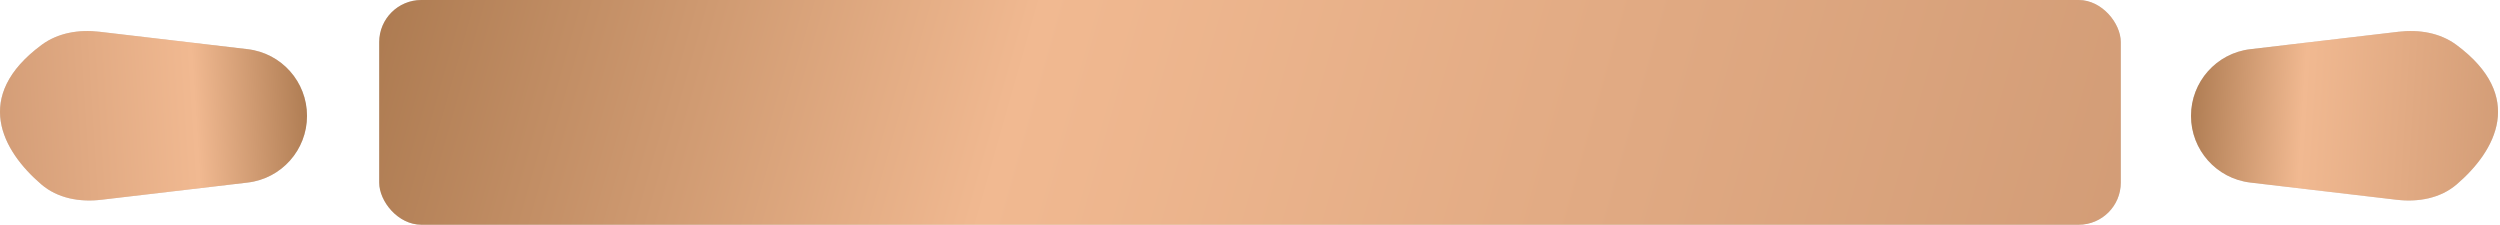 <?xml version="1.0" encoding="UTF-8"?> <svg xmlns="http://www.w3.org/2000/svg" width="178" height="16" viewBox="0 0 178 16" fill="none"> <path d="M170.654 14.224L160.221 12.997C157.814 12.713 156 10.674 156 8.25C156 5.826 157.814 3.787 160.221 3.503L170.787 2.26C172.227 2.091 173.724 2.33 174.89 3.192C179.846 6.854 177.703 10.739 174.917 13.127C173.754 14.124 172.176 14.403 170.654 14.224Z" fill="#D9D9D9"></path> <path d="M170.654 14.224L160.221 12.997C157.814 12.713 156 10.674 156 8.25C156 5.826 157.814 3.787 160.221 3.503L170.787 2.26C172.227 2.091 173.724 2.33 174.89 3.192C179.846 6.854 177.703 10.739 174.917 13.127C173.754 14.124 172.176 14.403 170.654 14.224Z" fill="url(#paint0_linear_382_34)"></path> <path d="M7.205 14.224L17.639 12.997C20.045 12.713 21.859 10.674 21.859 8.25C21.859 5.826 20.045 3.787 17.639 3.503L7.073 2.26C5.633 2.091 4.136 2.33 2.97 3.192C-1.987 6.854 0.157 10.739 2.942 13.127C4.105 14.124 5.683 14.403 7.205 14.224Z" fill="#D9D9D9"></path> <path d="M7.205 14.224L17.639 12.997C20.045 12.713 21.859 10.674 21.859 8.25C21.859 5.826 20.045 3.787 17.639 3.503L7.073 2.26C5.633 2.091 4.136 2.33 2.97 3.192C-1.987 6.854 0.157 10.739 2.942 13.127C4.105 14.124 5.683 14.403 7.205 14.224Z" fill="url(#paint1_linear_382_34)"></path> <rect x="27" width="124" height="16" rx="3" fill="#D9D9D9"></rect> <rect x="27" width="124" height="16" rx="3" fill="url(#paint2_linear_382_34)"></rect> <defs> <linearGradient id="paint0_linear_382_34" x1="150.077" y1="2" x2="179.354" y2="3.874" gradientUnits="userSpaceOnUse"> <stop stop-color="#7C4E23"></stop> <stop offset="0.485" stop-color="#F1B991"></stop> <stop offset="1" stop-color="#D19B75"></stop> </linearGradient> <linearGradient id="paint1_linear_382_34" x1="27.782" y1="2" x2="-1.495" y2="3.874" gradientUnits="userSpaceOnUse"> <stop stop-color="#7C4E23"></stop> <stop offset="0.485" stop-color="#F1B991"></stop> <stop offset="1" stop-color="#D19B75"></stop> </linearGradient> <linearGradient id="paint2_linear_382_34" x1="-6.599" y1="4.39391e-06" x2="147.746" y2="43.776" gradientUnits="userSpaceOnUse"> <stop stop-color="#7C4E23"></stop> <stop offset="0.485" stop-color="#F1B991"></stop> <stop offset="1" stop-color="#D19B75"></stop> </linearGradient> </defs> </svg> 